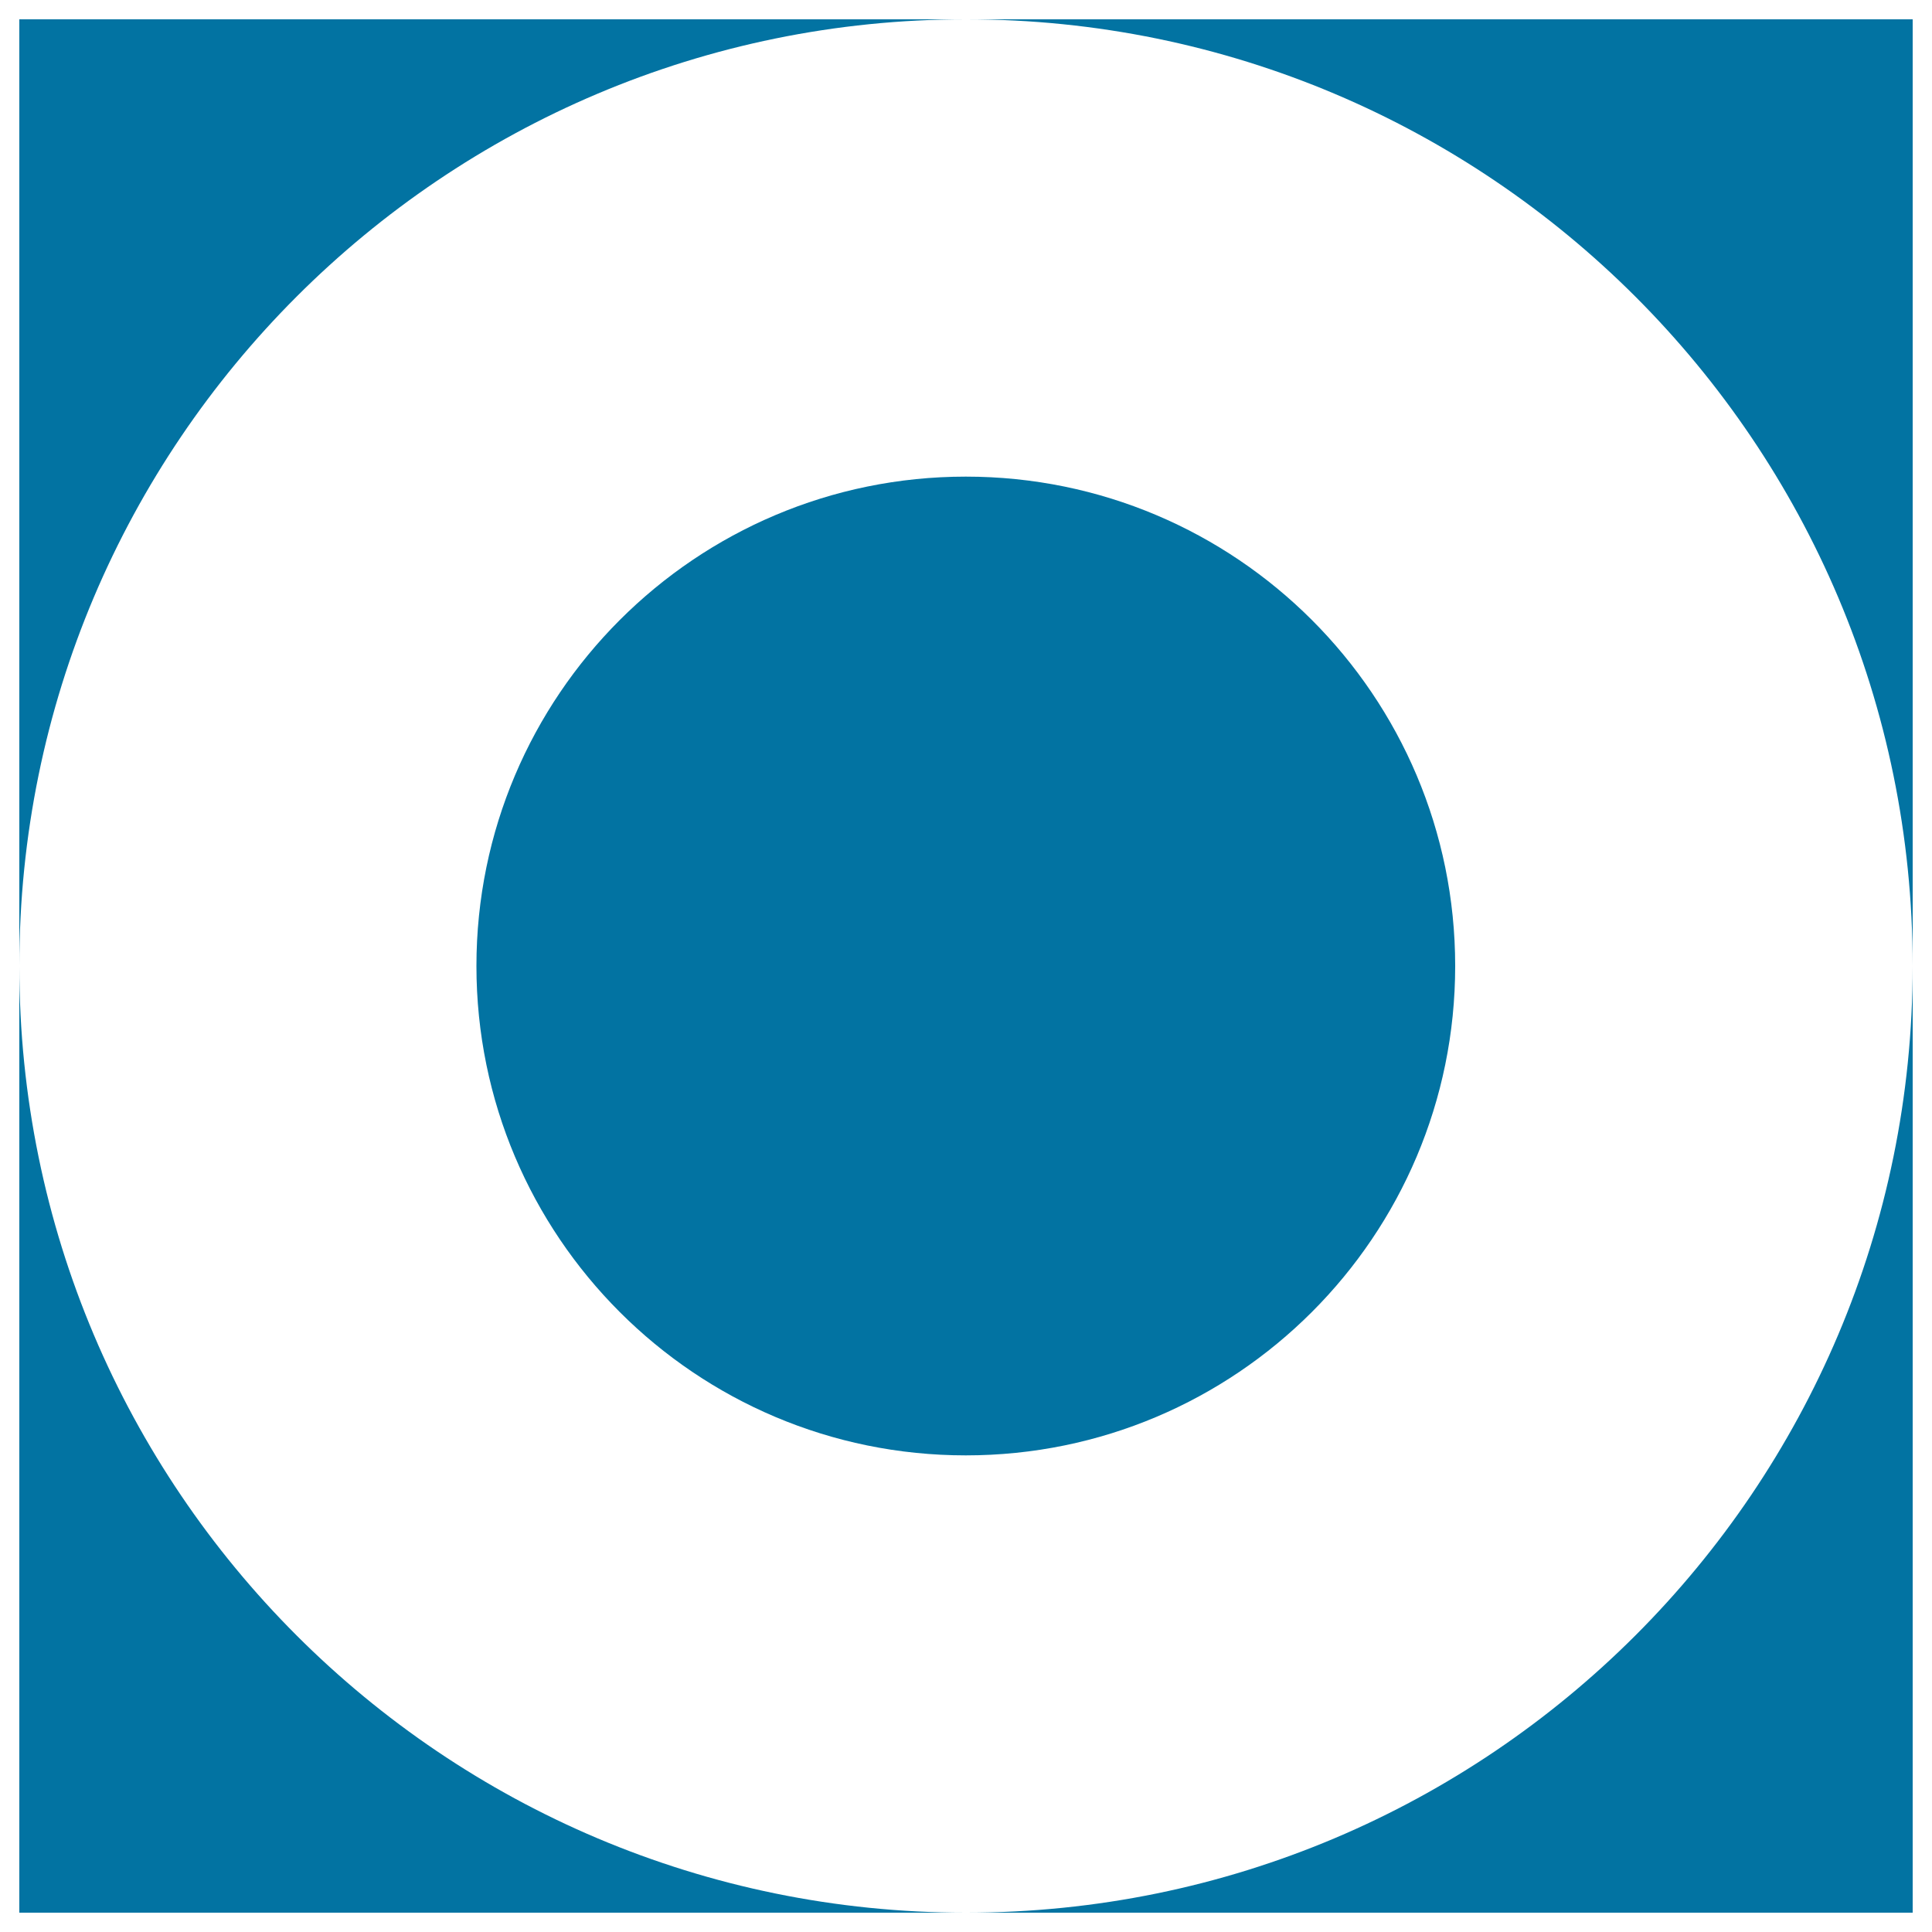 <svg xmlns="http://www.w3.org/2000/svg" viewBox="0 0 1000 1000" style="fill:#0273a2">
<title>Zhengda SVG icon</title>
<path d="M500,10H10v490C10,229.4,229.4,10,500,10z"/><path d="M500,990h490V500C990,770.7,770.6,990,500,990z"/><path d="M10,500v490h490C229.4,990,10,770.7,10,500z"/><path d="M500,10c270.6,0,490,219.4,490,490V10H500z"/><path d="M246.6,500c0,139.9,113.4,253.3,253.3,253.3c139.9,0,253.3-113.4,253.3-253.3c0-139.9-113.4-253.3-253.3-253.3C360.1,246.7,246.6,360.1,246.6,500L246.6,500z"/>
</svg>
